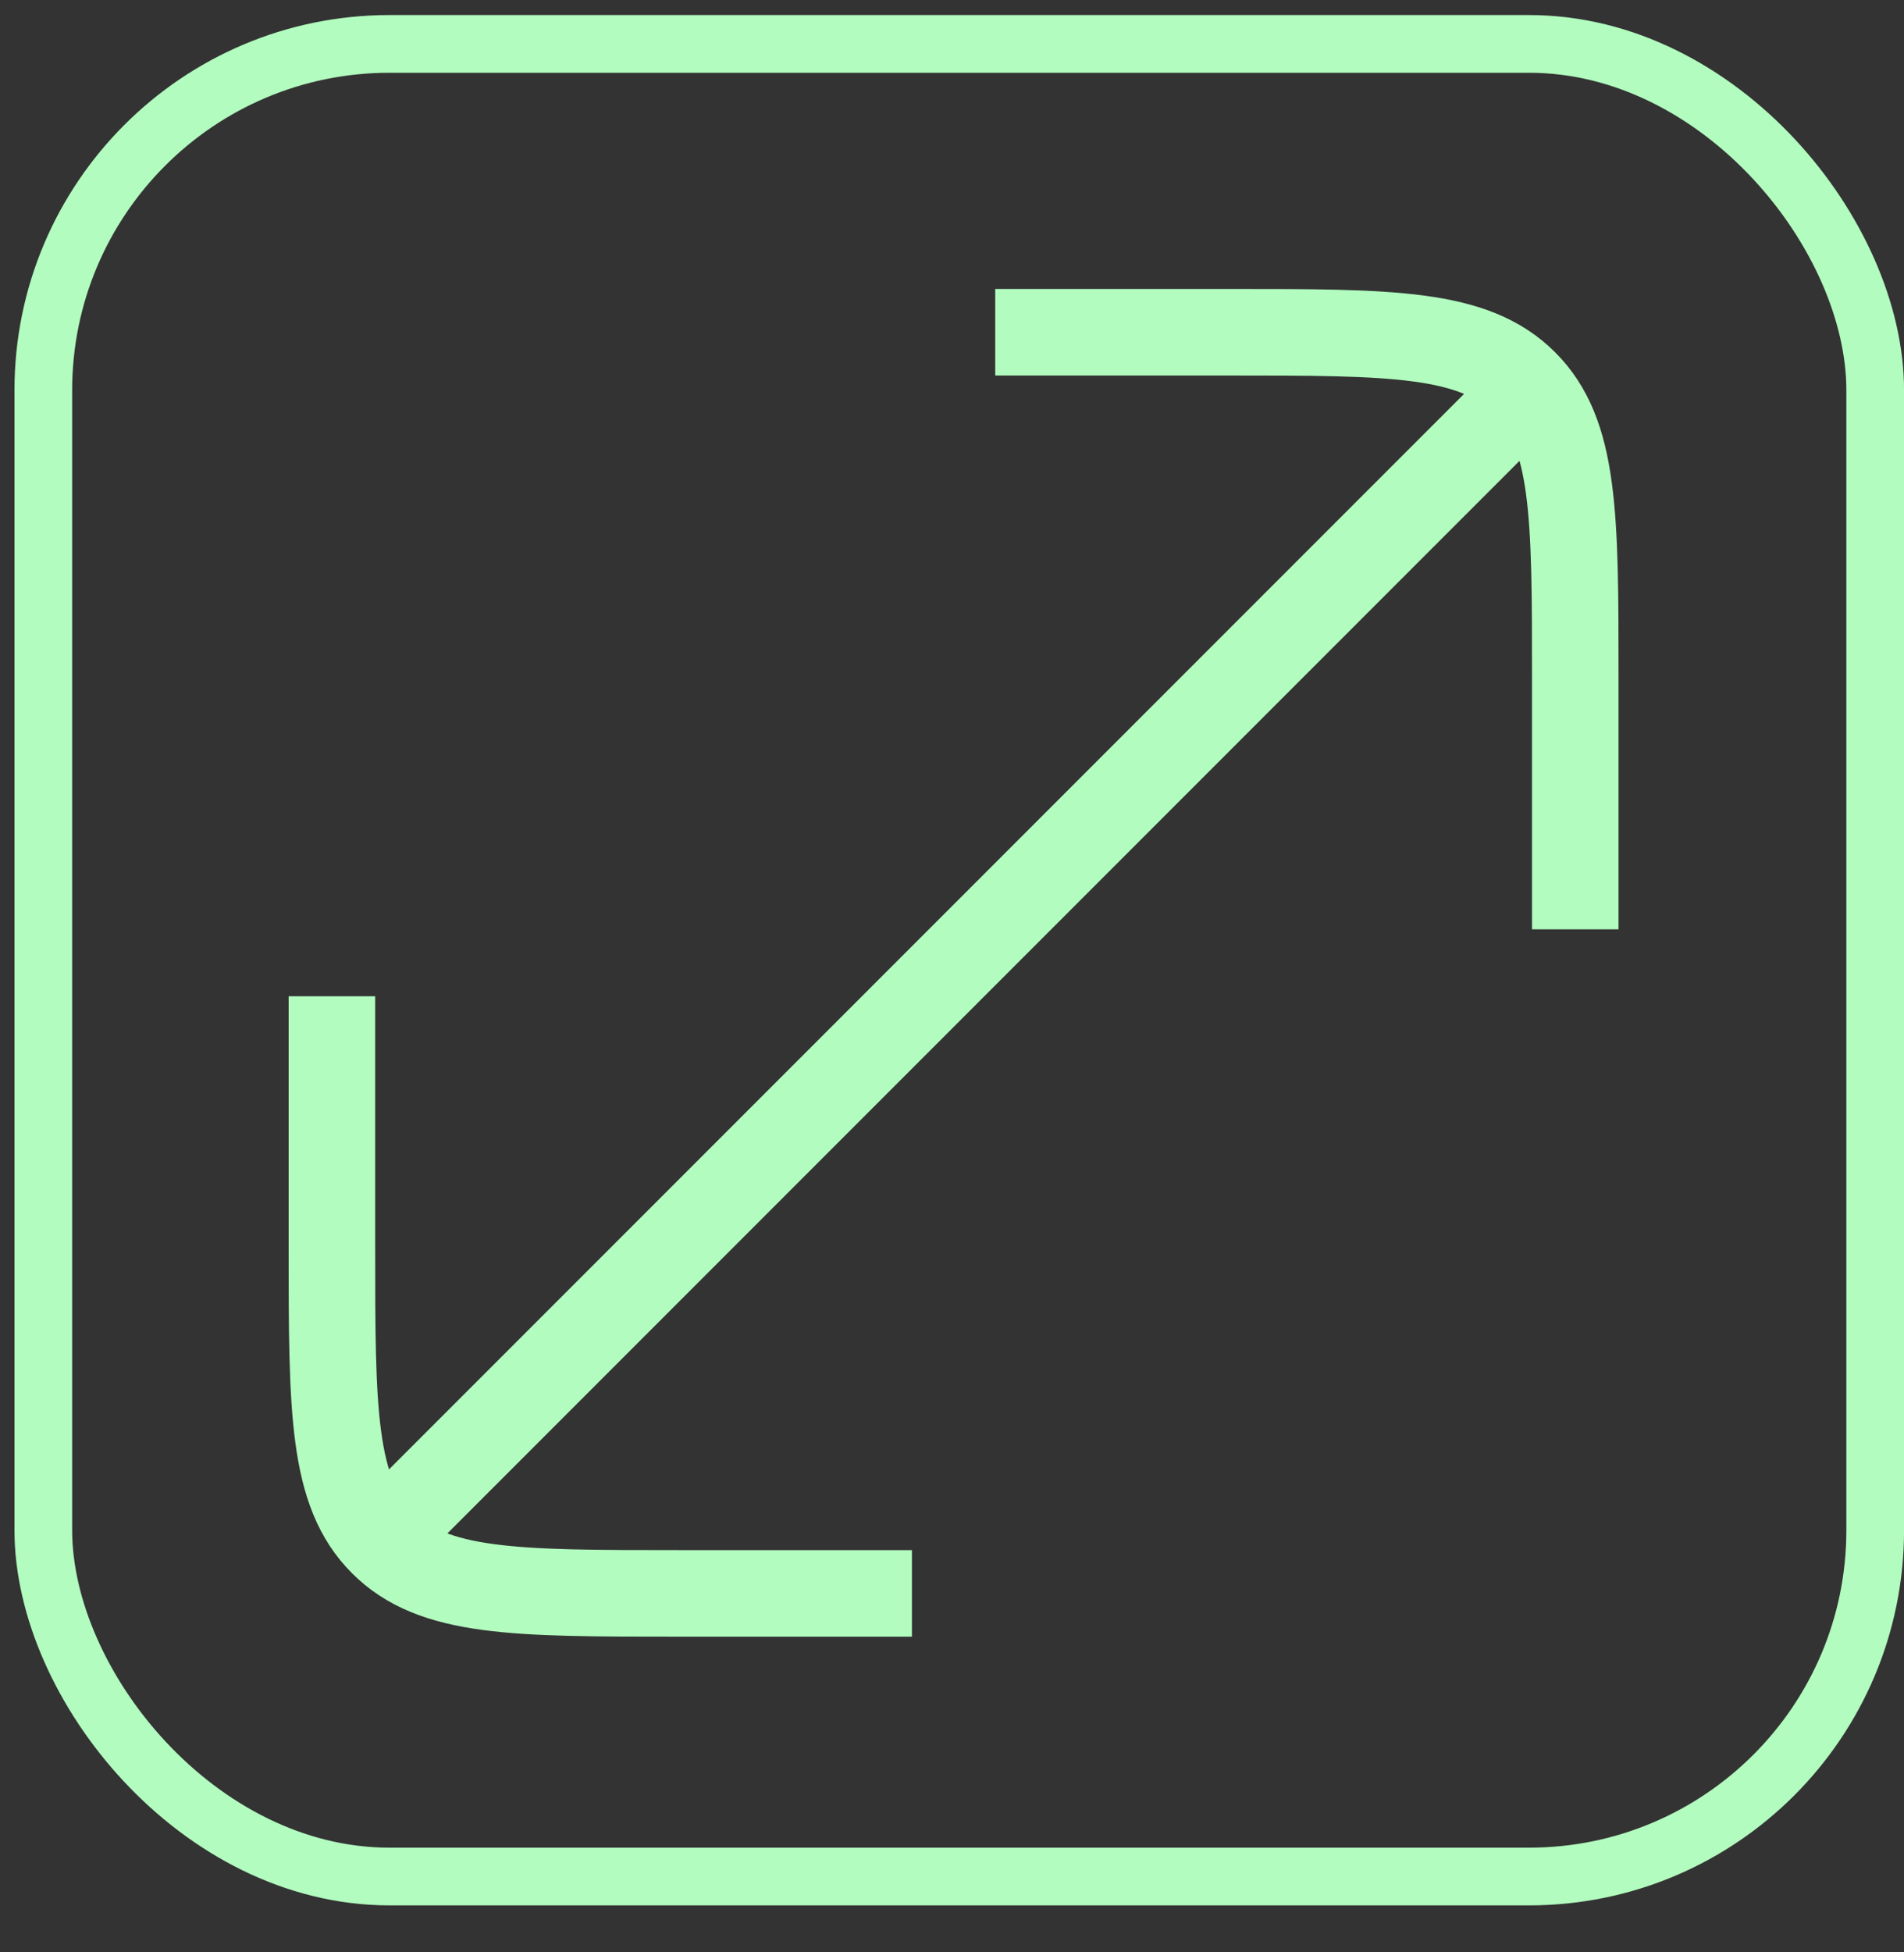 <svg width="40" height="41" viewBox="0 0 40 41" fill="none" xmlns="http://www.w3.org/2000/svg">
<rect x="0" y="0" width="40" height="41" fill="#333333" stroke="none"/>
<g clip-path="url(#clip0_1753_18350)">
<rect x="0.91" y="0.922" width="38.485" height="38.485" rx="7.273" stroke="#B2FCBF" stroke-width="1.212"/>
<path d="M33.094 19.516V14.25C33.094 10.821 33.094 9.107 32.029 8.042C30.964 6.977 29.249 6.977 25.821 6.977H20.908" stroke="#B2FCBF" stroke-width="1.818"/>
<path d="M6.973 20.922V26.188C6.973 29.616 6.973 31.33 8.038 32.395C9.103 33.461 10.817 33.461 14.245 33.461H19.158" stroke="#B2FCBF" stroke-width="1.818"/>
<path d="M8.033 32.282L32.276 8.039" stroke="#B2FCBF" stroke-width="1.818" stroke-linejoin="round"/>
</g>
<defs>
<clipPath id="clip0_1753_18350">
<rect width="40" height="40" fill="white" transform="translate(0 0.023)"/>
</clipPath>
</defs>
</svg>
